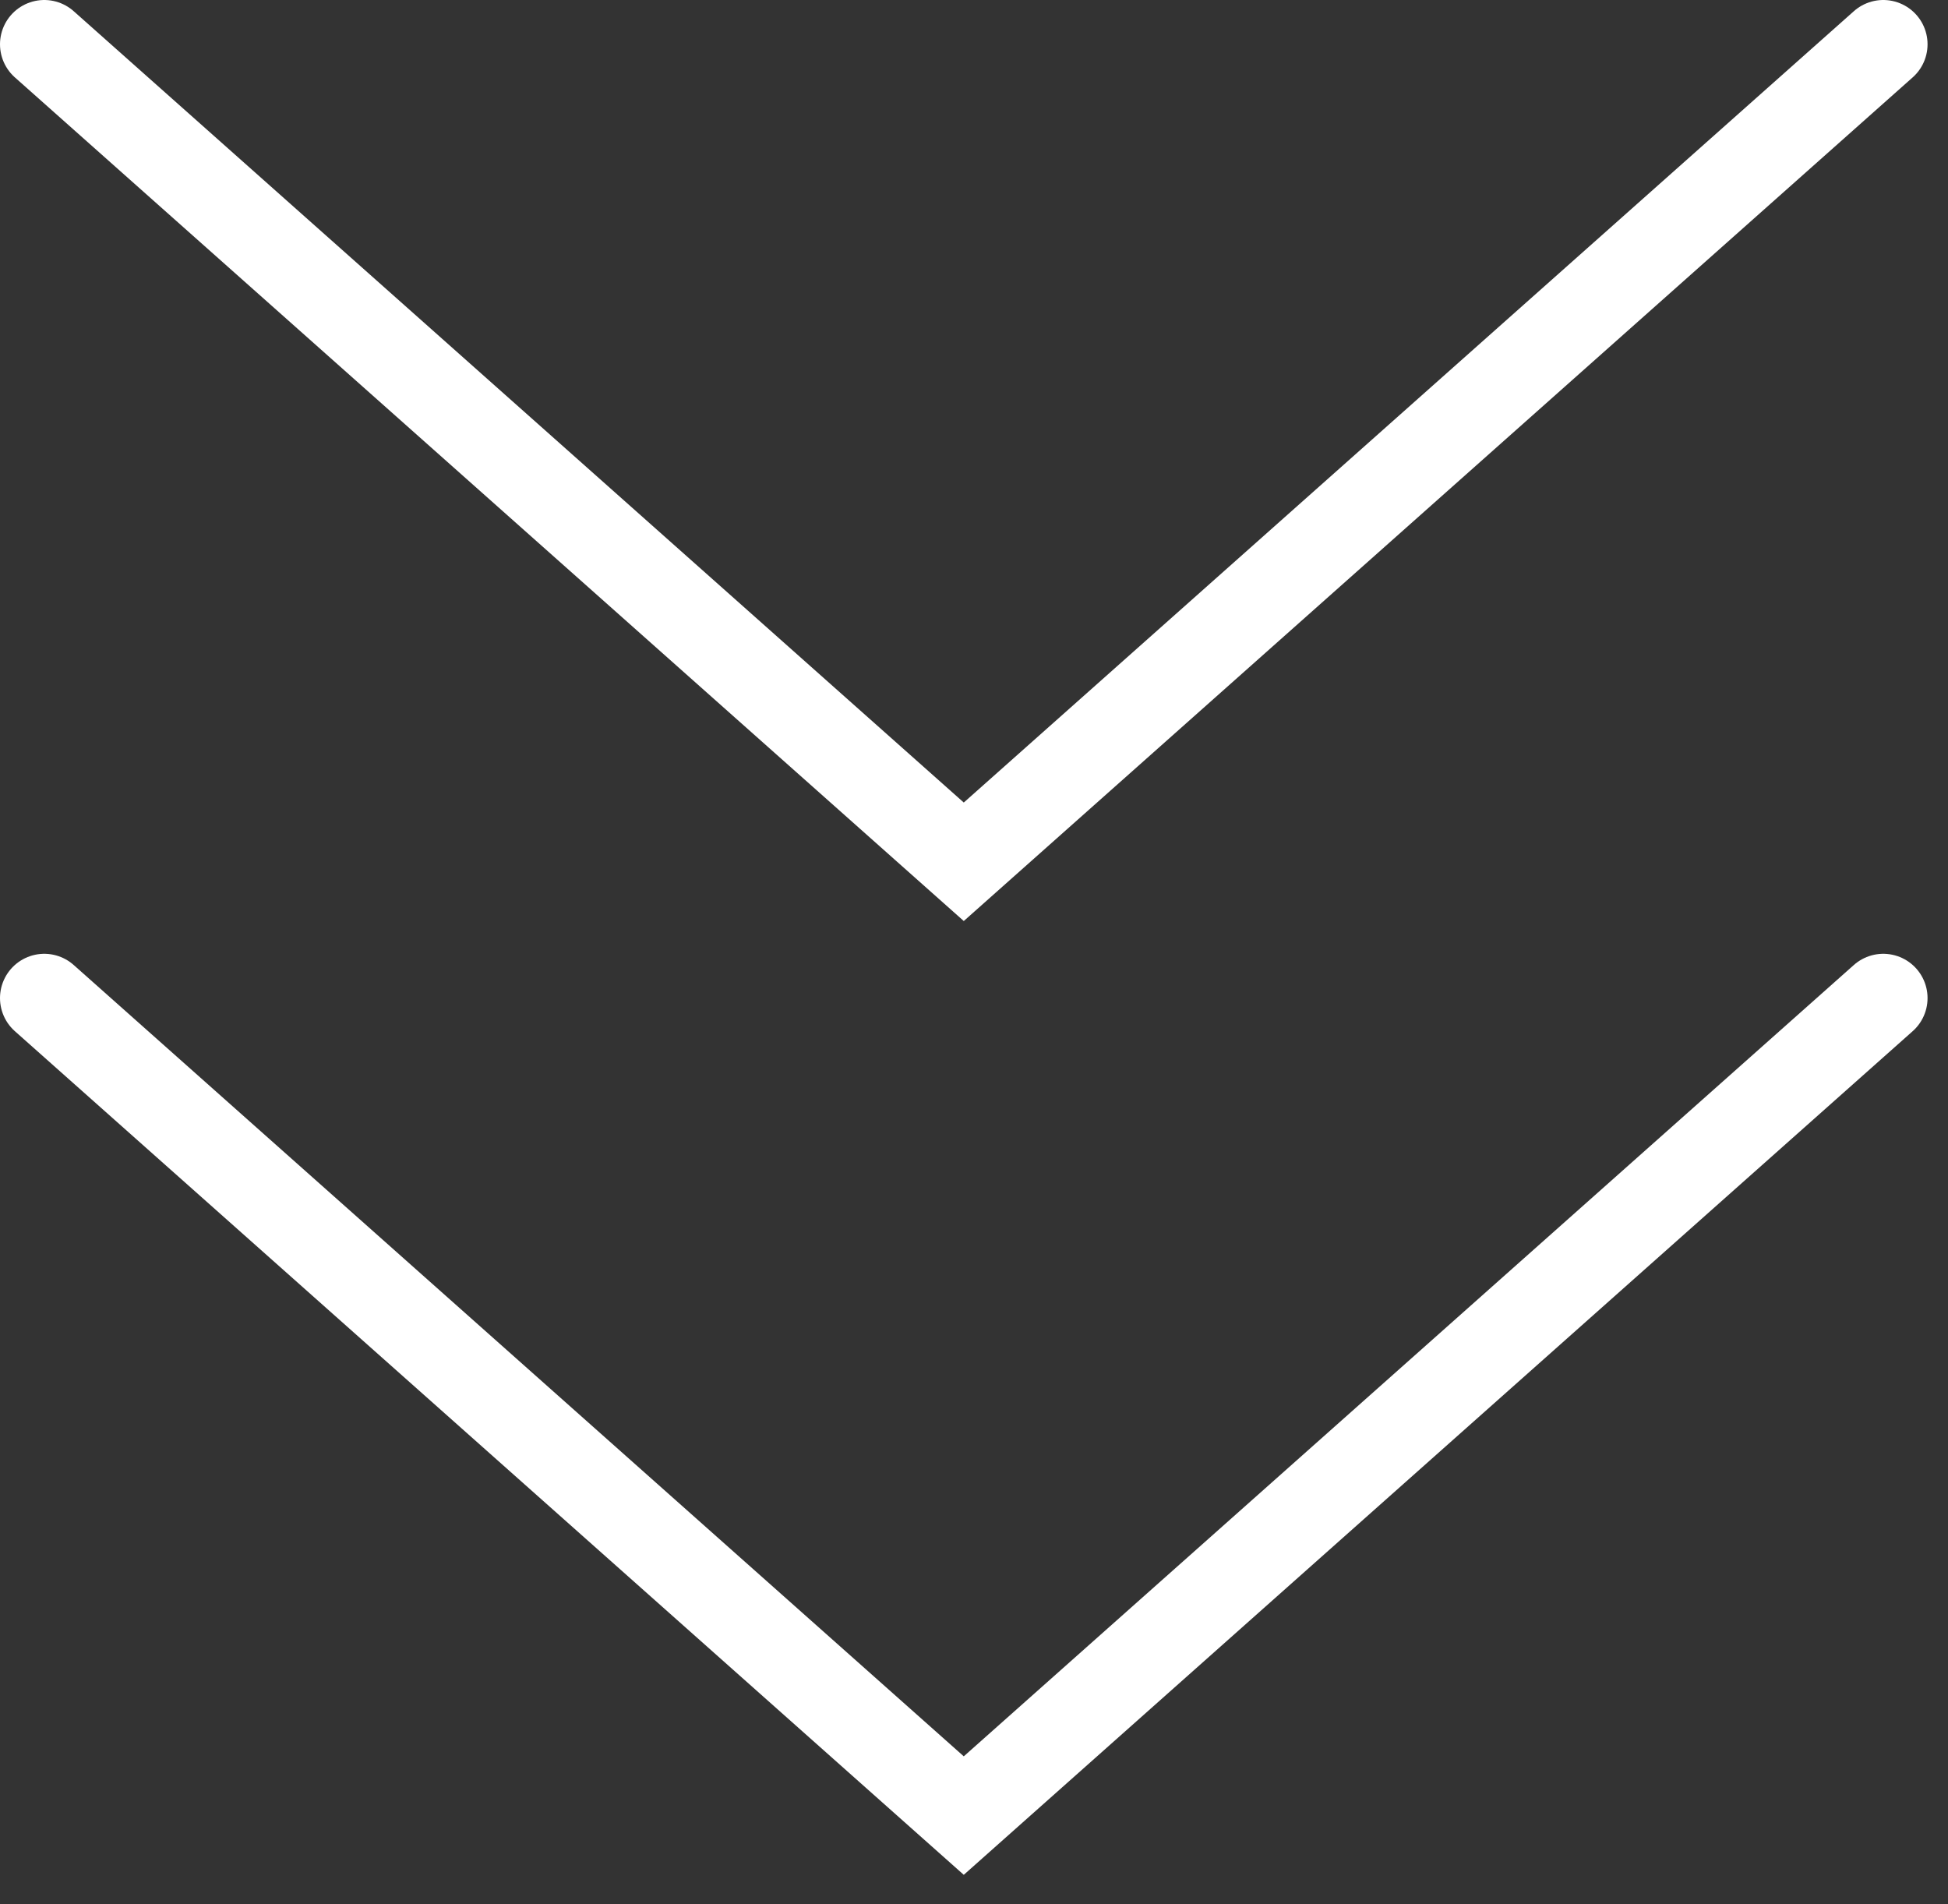<svg width="44" height="43" viewBox="0 0 44 43" fill="none" xmlns="http://www.w3.org/2000/svg">
<rect x="0" y="0" width="44" height="43" fill="#333333" stroke="none"/>
<path d="M1 22.539L21.769 41L42.538 22.539" stroke="white" stroke-width="2" stroke-linecap="round"/>
<path d="M1 1L21.769 19.461L42.538 1" stroke="white" stroke-width="2" stroke-linecap="round"/>
</svg>
